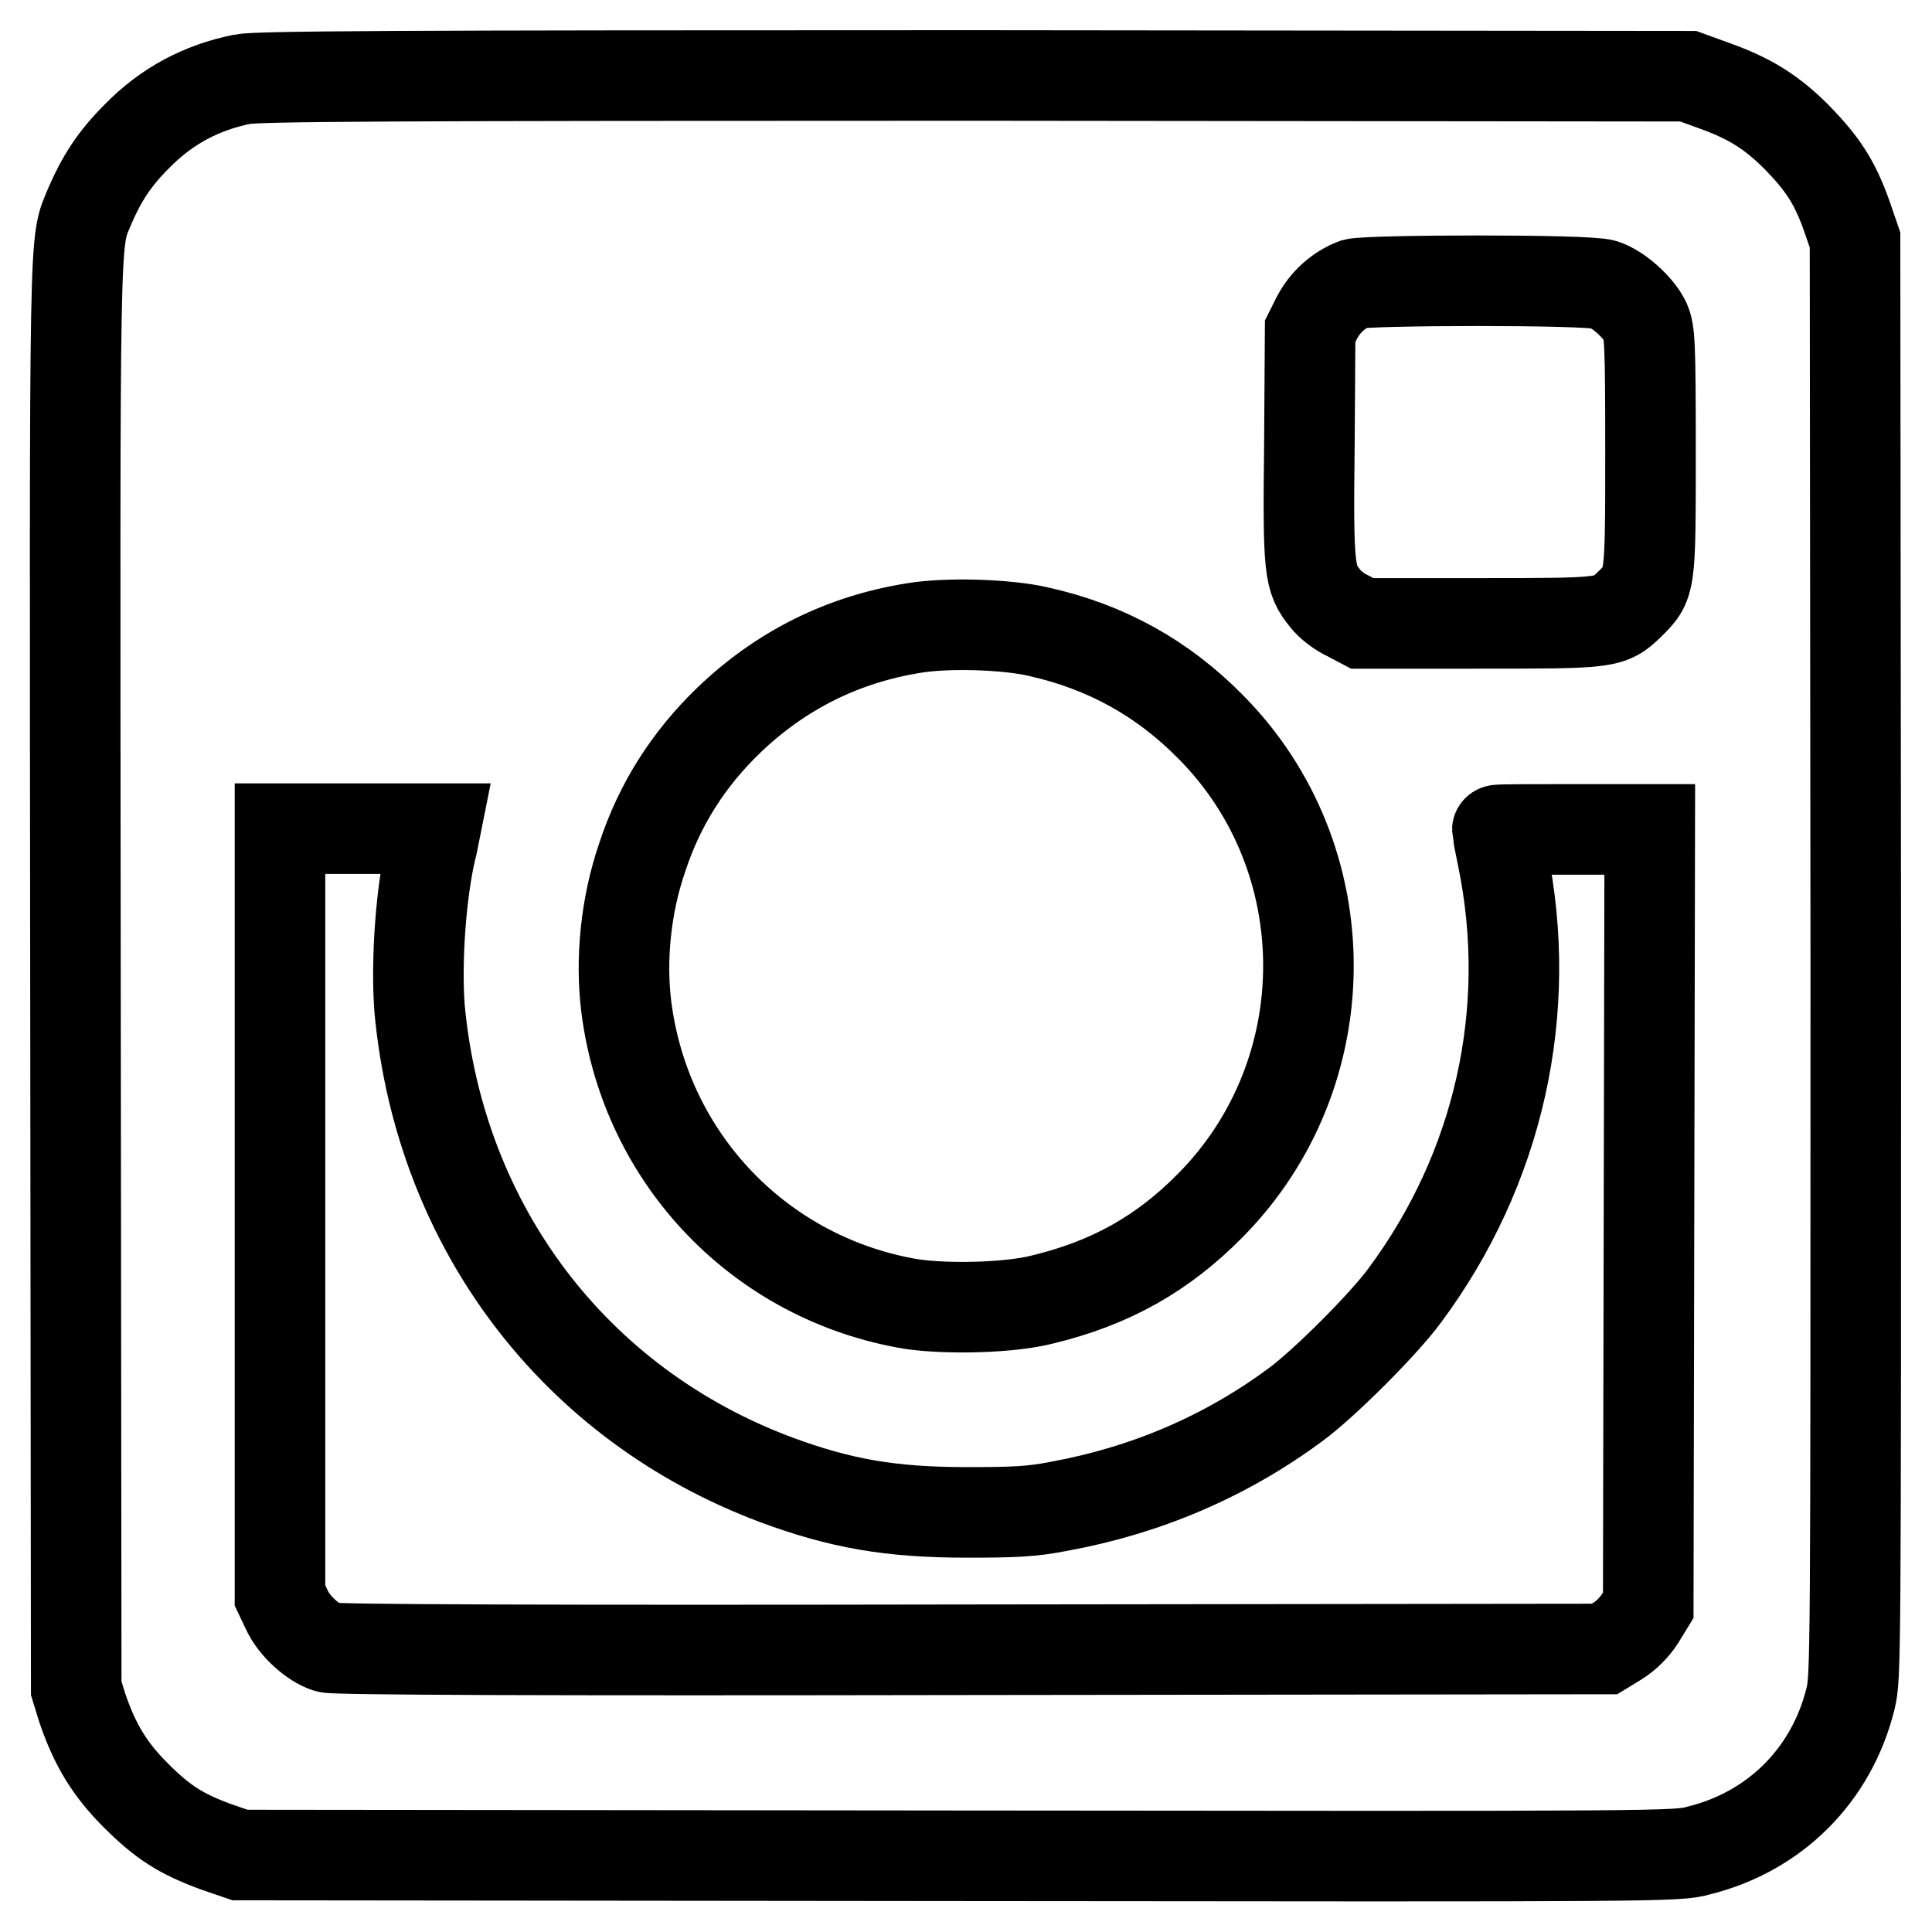 <?xml version="1.0" encoding="utf-8"?>
<!-- Svg Vector Icons : http://www.onlinewebfonts.com/icon -->
<!DOCTYPE svg PUBLIC "-//W3C//DTD SVG 1.1//EN" "http://www.w3.org/Graphics/SVG/1.1/DTD/svg11.dtd">
<svg version="1.1" xmlns="http://www.w3.org/2000/svg" xmlns:xlink="http://www.w3.org/1999/xlink" x="0px" y="0px" viewBox="0 0 256 256" enable-background="new 0 0 256 256" xml:space="preserve">
<g><g><g><path stroke-width="12" fill-opacity="0" stroke="#000000"  d="M32.1,10.5c-5.4,1.1-10,3.5-14,7.6c-2.9,2.9-4.6,5.5-6.2,9.2c-2.1,5.2-2-0.1-1.9,102.2l0.1,94.2l0.8,2.6c1.7,5,3.7,8.2,7.1,11.6c3.6,3.6,6,5.1,10.6,6.8l3.2,1.1l95.2,0.1c94.5,0.1,95.2,0.1,98.1-0.7c10.1-2.5,17.6-10,20.1-20.1c0.7-3,0.7-3.7,0.7-98.1l-0.1-95.2l-1.1-3.2c-1.6-4.5-3.2-6.9-6.6-10.4c-3.4-3.4-6.3-5.2-11.1-6.9l-3.3-1.2L129.1,10C51.7,10,34.1,10.1,32.1,10.5z M212.5,37.7c1.9,0.6,4.6,3,5.5,4.9c0.6,1.4,0.7,2.7,0.7,17.3c0,17.8,0,17.4-2.8,20.2c-2.6,2.5-2.8,2.5-20,2.5h-15.4l-1.9-1c-1.1-0.5-2.4-1.5-3-2.3c-2.1-2.6-2.3-3.6-2.1-20.3l0.1-15.1l0.9-1.8c1.1-2.1,2.9-3.7,5-4.5C181.4,37.1,210.3,37,212.5,37.7z M137.6,83.7c9,2,16.5,6.2,22.8,12.6c17.3,17.4,17.3,45.9,0,63.4c-6.3,6.4-13.2,10.3-22.3,12.5c-4.3,1.1-12.5,1.3-17.3,0.6c-19.9-3.3-35.2-19.1-37.8-39.3c-0.8-6.3-0.1-13.5,2.1-19.9c2.3-7,6.1-13,11.5-18.2c6.9-6.6,15.1-10.7,24.6-12.2C125.5,82.5,133.3,82.7,137.6,83.7z M57.3,111.8c-1.5,5.8-2.2,15.5-1.7,21.9c2.7,28.8,20.5,52.4,47.3,62.4c8.4,3.1,15,4.3,25.2,4.3c6.3,0,8.6-0.1,12.2-0.8c11.5-2.1,22.1-6.6,31.4-13.5c3.8-2.8,11.6-10.6,14.4-14.4c12.5-16.8,17.2-37.7,13-58.1c-0.4-1.9-0.7-3.5-0.7-3.6c0-0.1,4.6-0.1,10.1-0.1h10.1l-0.1,51.4l-0.1,51.4l-1.1,1.8c-0.7,1.1-1.8,2.2-2.9,2.9l-1.8,1.1l-84,0.1c-56.4,0.1-84.4,0-85.2-0.3c-1.9-0.6-4.4-2.8-5.4-5l-0.9-1.9v-50.8v-50.8h10.3h10.3L57.3,111.8z"/></g></g></g>
</svg>